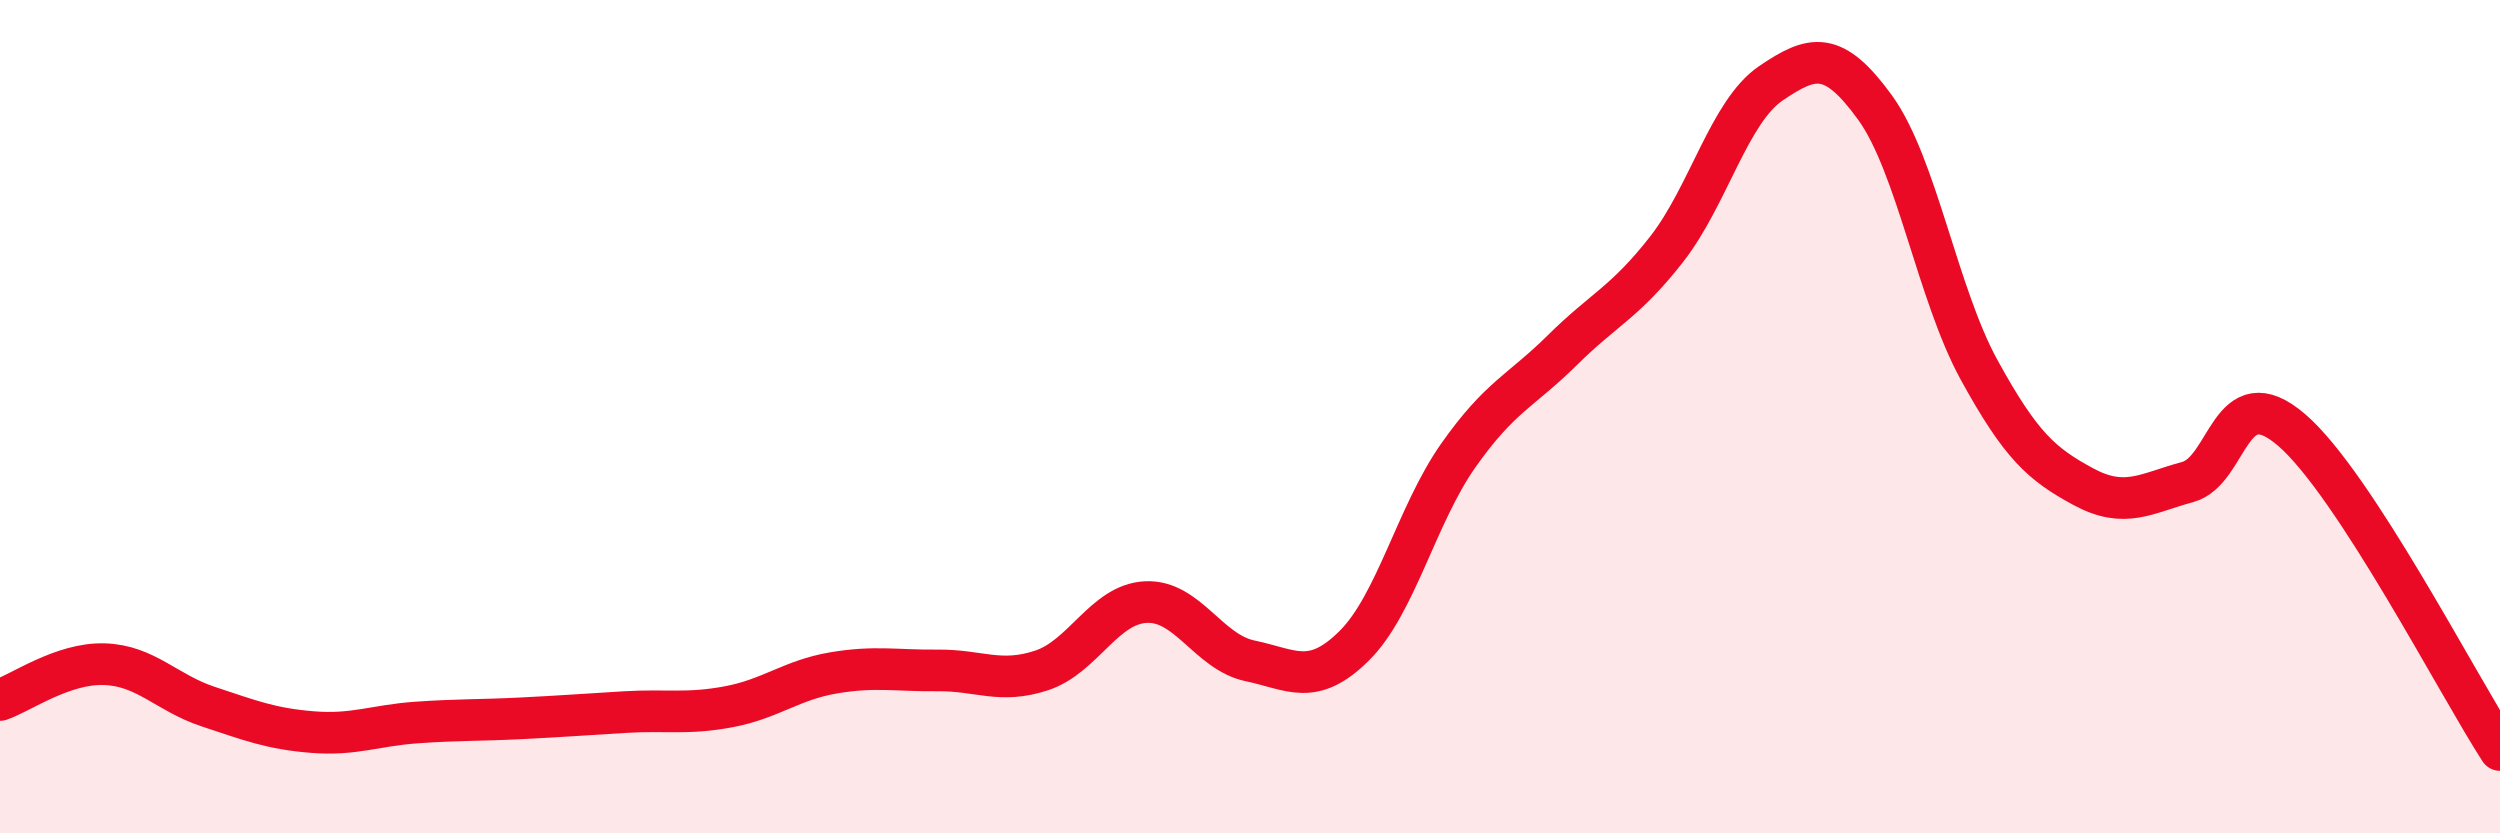
    <svg width="60" height="20" viewBox="0 0 60 20" xmlns="http://www.w3.org/2000/svg">
      <path
        d="M 0,16.8 C 0.5,16.63 1.5,15.91 2.5,15.94 C 3.5,15.97 4,16.63 5,16.96 C 6,17.29 6.5,17.49 7.5,17.57 C 8.5,17.65 9,17.41 10,17.34 C 11,17.27 11.5,17.29 12.5,17.24 C 13.5,17.19 14,17.15 15,17.09 C 16,17.03 16.5,17.15 17.5,16.96 C 18.5,16.77 19,16.32 20,16.15 C 21,15.98 21.5,16.1 22.5,16.09 C 23.5,16.08 24,16.42 25,16.09 C 26,15.76 26.5,14.5 27.5,14.45 C 28.5,14.4 29,15.65 30,15.86 C 31,16.07 31.5,16.49 32.5,15.5 C 33.5,14.51 34,12.35 35,10.93 C 36,9.51 36.5,9.39 37.5,8.4 C 38.5,7.41 39,7.26 40,5.98 C 41,4.7 41.5,2.68 42.5,2 C 43.5,1.32 44,1.2 45,2.58 C 46,3.96 46.5,7.06 47.5,8.88 C 48.5,10.7 49,11.14 50,11.68 C 51,12.22 51.5,11.84 52.5,11.57 C 53.5,11.3 53.5,9.03 55,10.32 C 56.5,11.61 59,16.46 60,18L60 20L0 20Z"
        fill="#EB0A25"
        opacity="0.1"
        stroke-linecap="round"
        stroke-linejoin="round"
      />
      <path
        d="M 0,16.8 C 0.5,16.63 1.5,15.91 2.5,15.94 C 3.5,15.97 4,16.63 5,16.96 C 6,17.29 6.5,17.49 7.5,17.57 C 8.5,17.65 9,17.41 10,17.34 C 11,17.27 11.5,17.29 12.5,17.24 C 13.5,17.19 14,17.15 15,17.09 C 16,17.03 16.5,17.15 17.5,16.96 C 18.5,16.77 19,16.32 20,16.15 C 21,15.98 21.5,16.1 22.5,16.09 C 23.5,16.08 24,16.42 25,16.09 C 26,15.76 26.5,14.5 27.5,14.45 C 28.5,14.4 29,15.65 30,15.86 C 31,16.07 31.5,16.49 32.5,15.5 C 33.5,14.51 34,12.35 35,10.93 C 36,9.51 36.5,9.39 37.5,8.4 C 38.5,7.41 39,7.26 40,5.98 C 41,4.7 41.5,2.68 42.5,2 C 43.5,1.32 44,1.2 45,2.58 C 46,3.96 46.5,7.06 47.5,8.88 C 48.5,10.7 49,11.14 50,11.68 C 51,12.22 51.5,11.84 52.5,11.57 C 53.5,11.3 53.5,9.03 55,10.32 C 56.5,11.61 59,16.46 60,18"
        stroke="#EB0A25"
        stroke-width="1"
        fill="none"
        stroke-linecap="round"
        stroke-linejoin="round"
      />
    </svg>
  